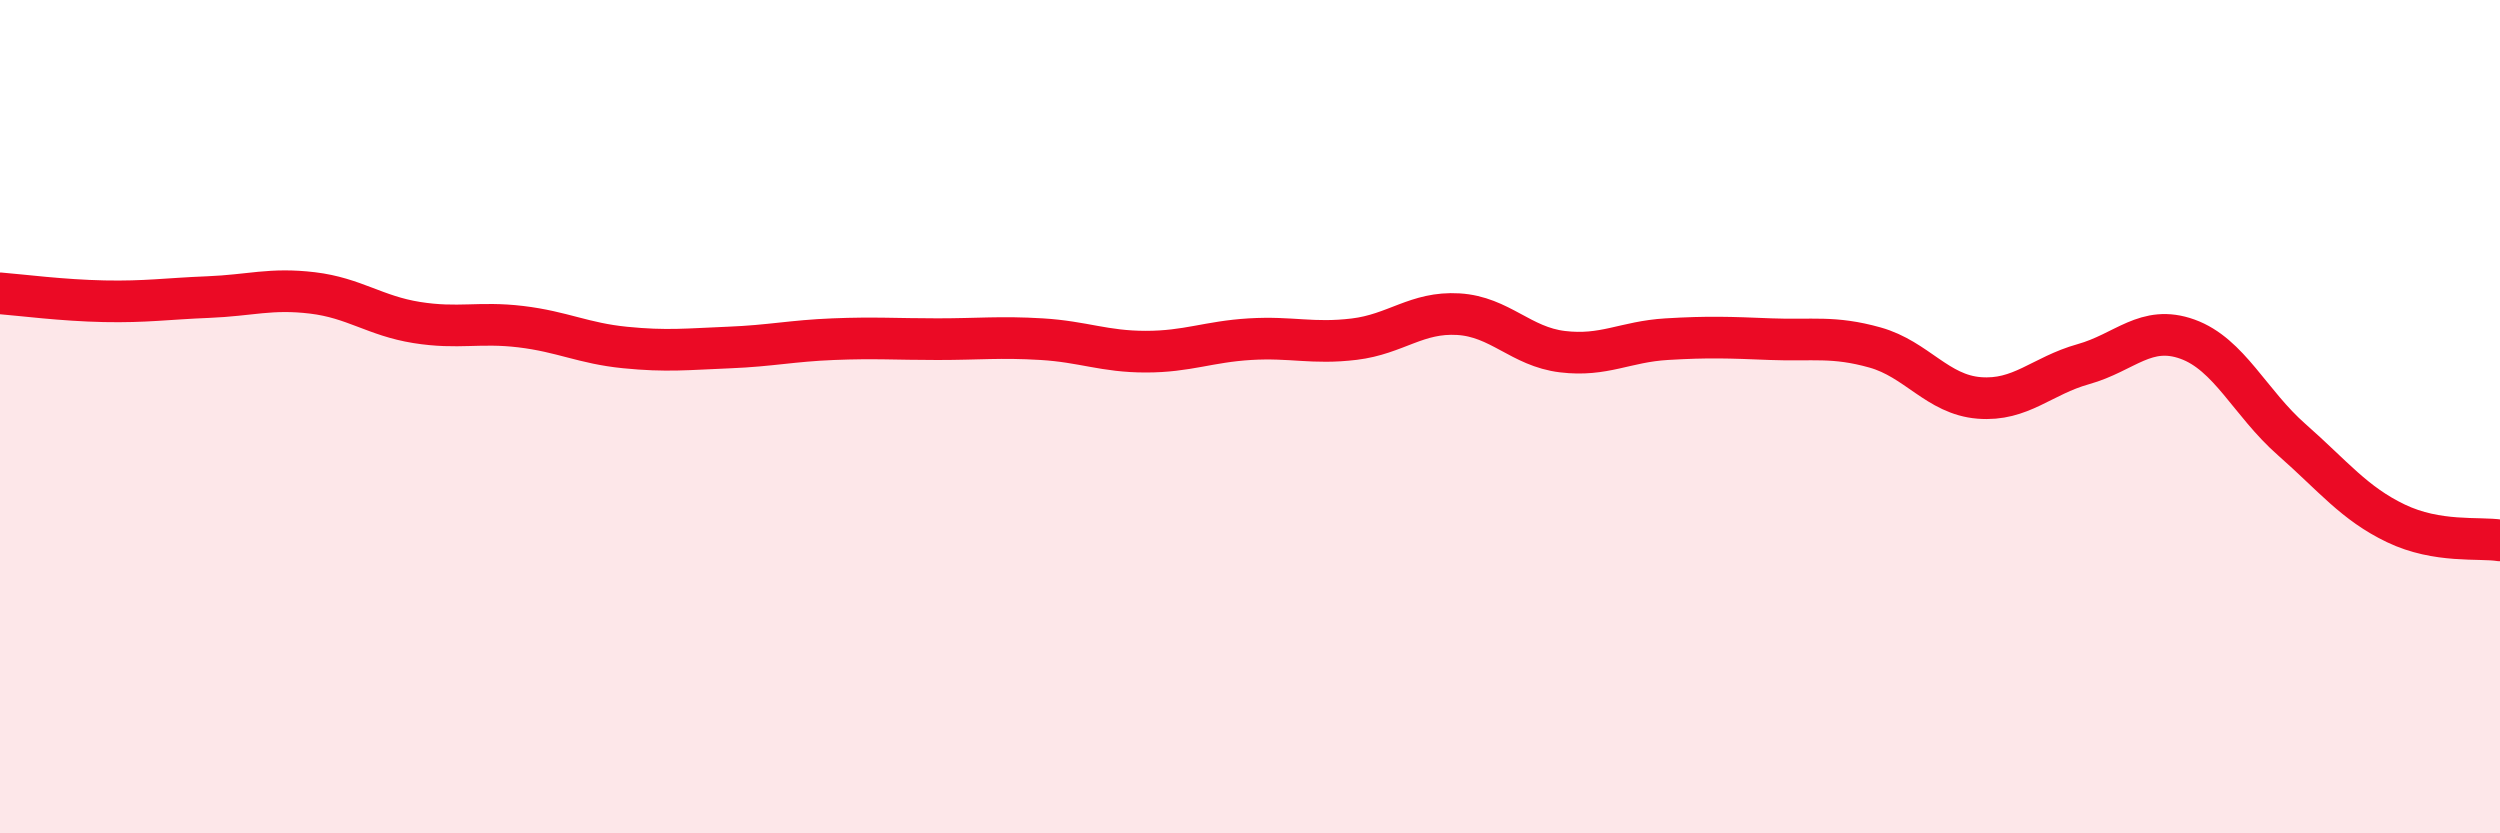 
    <svg width="60" height="20" viewBox="0 0 60 20" xmlns="http://www.w3.org/2000/svg">
      <path
        d="M 0,7.04 C 0.5,7.08 1.5,7.21 2.5,7.23 C 3.5,7.25 4,7.17 5,7.13 C 6,7.09 6.5,6.91 7.5,7.03 C 8.5,7.15 9,7.58 10,7.74 C 11,7.9 11.5,7.72 12.5,7.84 C 13.5,7.96 14,8.24 15,8.34 C 16,8.44 16.5,8.38 17.5,8.34 C 18.5,8.3 19,8.18 20,8.14 C 21,8.1 21.5,8.14 22.5,8.14 C 23.5,8.14 24,8.08 25,8.14 C 26,8.2 26.5,8.44 27.5,8.44 C 28.5,8.44 29,8.2 30,8.14 C 31,8.08 31.5,8.26 32.5,8.14 C 33.5,8.02 34,7.48 35,7.54 C 36,7.6 36.5,8.32 37.5,8.44 C 38.5,8.56 39,8.2 40,8.14 C 41,8.08 41.5,8.1 42.5,8.14 C 43.5,8.18 44,8.06 45,8.34 C 46,8.62 46.5,9.47 47.5,9.55 C 48.5,9.63 49,9.02 50,8.74 C 51,8.46 51.5,7.78 52.5,8.14 C 53.5,8.5 54,9.67 55,10.55 C 56,11.43 56.5,12.08 57.5,12.56 C 58.5,13.04 59.5,12.89 60,12.97L60 20L0 20Z"
        fill="#EB0A25"
        opacity="0.1"
        stroke-linecap="round"
        stroke-linejoin="round"
      />
      <path
        d="M 0,7.04 C 0.5,7.08 1.5,7.21 2.5,7.23 C 3.5,7.25 4,7.17 5,7.13 C 6,7.09 6.5,6.91 7.5,7.03 C 8.5,7.15 9,7.58 10,7.74 C 11,7.9 11.5,7.72 12.5,7.84 C 13.5,7.96 14,8.24 15,8.34 C 16,8.44 16.5,8.38 17.5,8.34 C 18.5,8.3 19,8.18 20,8.14 C 21,8.1 21.5,8.14 22.5,8.14 C 23.5,8.14 24,8.08 25,8.14 C 26,8.2 26.5,8.44 27.5,8.44 C 28.5,8.44 29,8.2 30,8.14 C 31,8.08 31.5,8.26 32.5,8.14 C 33.5,8.02 34,7.48 35,7.54 C 36,7.6 36.5,8.32 37.5,8.44 C 38.5,8.56 39,8.2 40,8.14 C 41,8.08 41.5,8.1 42.5,8.14 C 43.5,8.18 44,8.06 45,8.34 C 46,8.62 46.5,9.47 47.5,9.55 C 48.5,9.63 49,9.02 50,8.74 C 51,8.46 51.5,7.78 52.5,8.14 C 53.5,8.5 54,9.67 55,10.55 C 56,11.43 56.5,12.08 57.5,12.56 C 58.5,13.04 59.5,12.89 60,12.97"
        stroke="#EB0A25"
        stroke-width="1"
        fill="none"
        stroke-linecap="round"
        stroke-linejoin="round"
      />
    </svg>
  